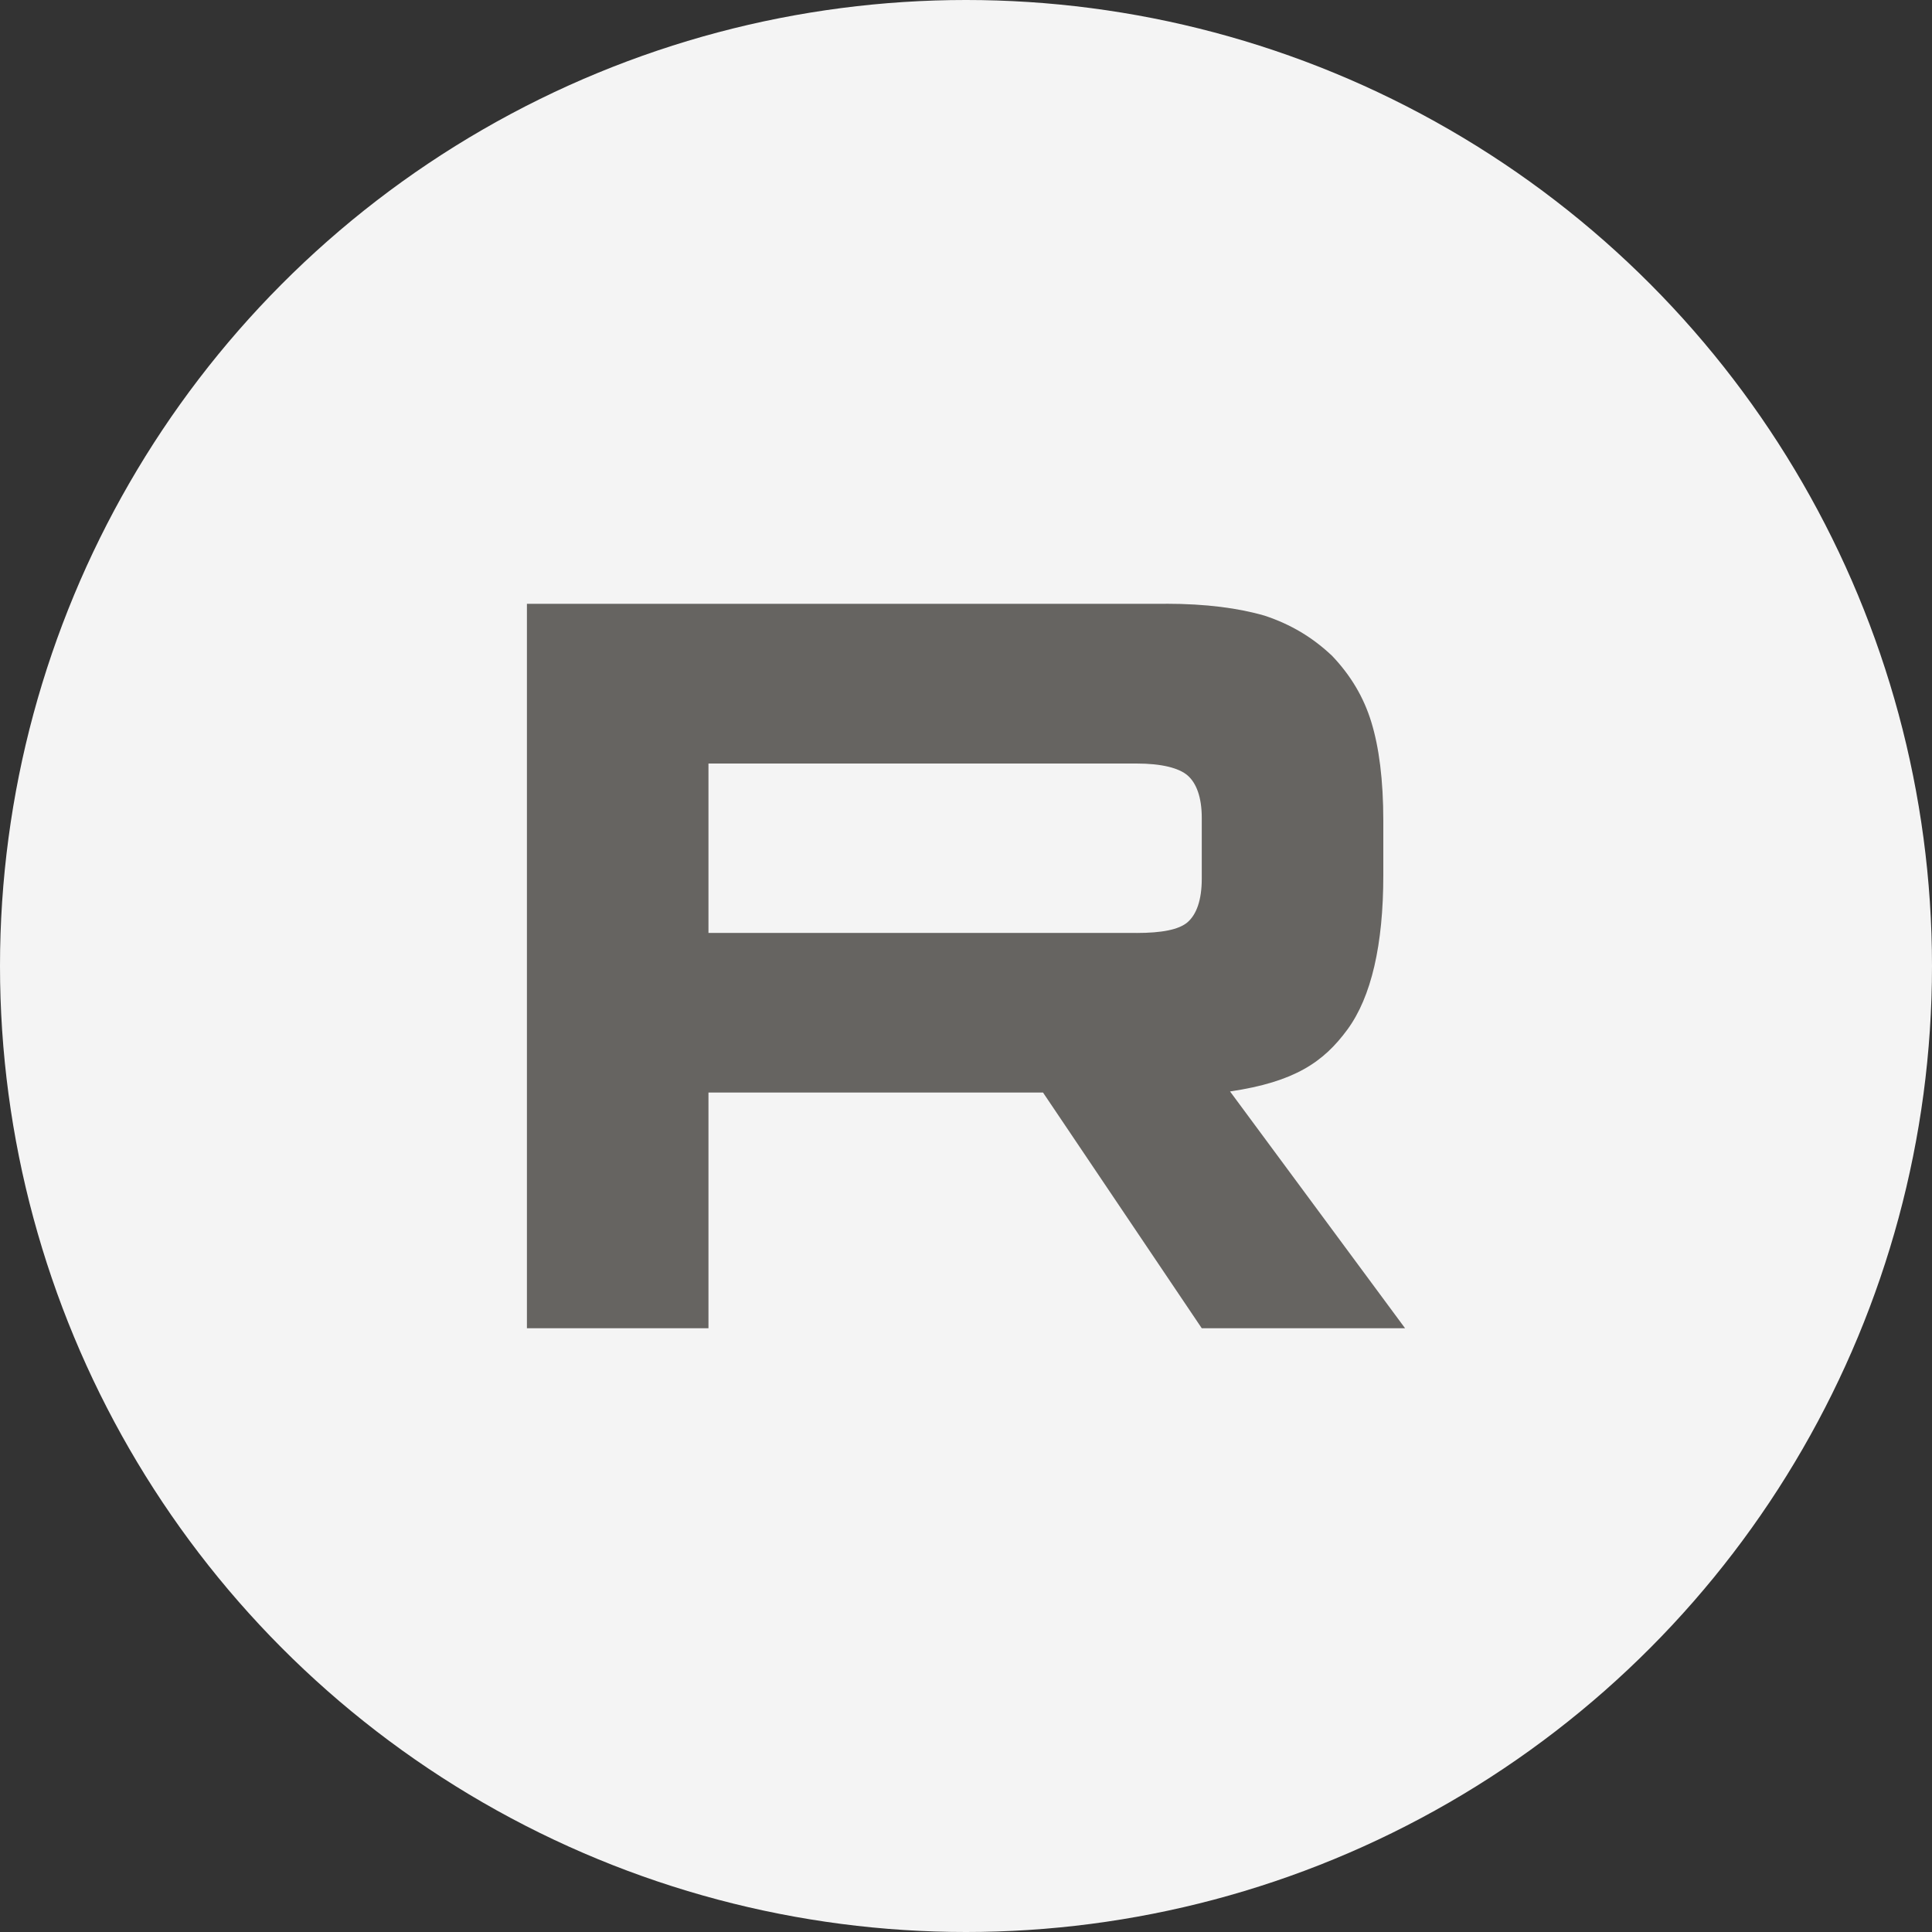 <?xml version="1.0" encoding="UTF-8"?> <svg xmlns="http://www.w3.org/2000/svg" width="30" height="30" viewBox="0 0 30 30" fill="none"><rect x="0" y="0" width="30" height="30" fill="#333333" stroke="none"/><circle cx="15" cy="15" r="15" fill="#F4F4F4"></circle><g clip-path="url(#clip0_122_73)"><mask id="mask0_122_73" style="mask-type:luminance" maskUnits="userSpaceOnUse" x="3" y="3" width="24" height="24"><path d="M26.25 15C26.25 8.787 21.213 3.75 15 3.75C8.787 3.75 3.75 8.787 3.75 15C3.75 21.213 8.787 26.25 15 26.25C21.213 26.25 26.25 21.213 26.25 15Z" fill="white"></path></mask><g mask="url(#mask0_122_73)"><path d="M17.648 14.486H11.001V11.856H17.648C18.036 11.856 18.306 11.924 18.442 12.042C18.577 12.16 18.661 12.379 18.661 12.699V13.644C18.661 13.981 18.577 14.2 18.442 14.319C18.306 14.437 18.036 14.487 17.648 14.487V14.486ZM18.104 9.376H8.182V20.625H11.001V16.965H16.196L18.661 20.625H21.818L19.1 16.948C20.102 16.8 20.552 16.492 20.923 15.986C21.294 15.48 21.48 14.671 21.48 13.591V12.748C21.48 12.107 21.413 11.601 21.294 11.213C21.176 10.826 20.974 10.488 20.686 10.185C20.383 9.898 20.046 9.696 19.64 9.561C19.235 9.443 18.728 9.375 18.104 9.375V9.376Z" fill="#666461"></path></g></g><defs><clipPath id="clip0_122_73"><rect width="22.5" height="22.5" fill="white" transform="translate(3.75 3.75)"></rect></clipPath></defs></svg> 